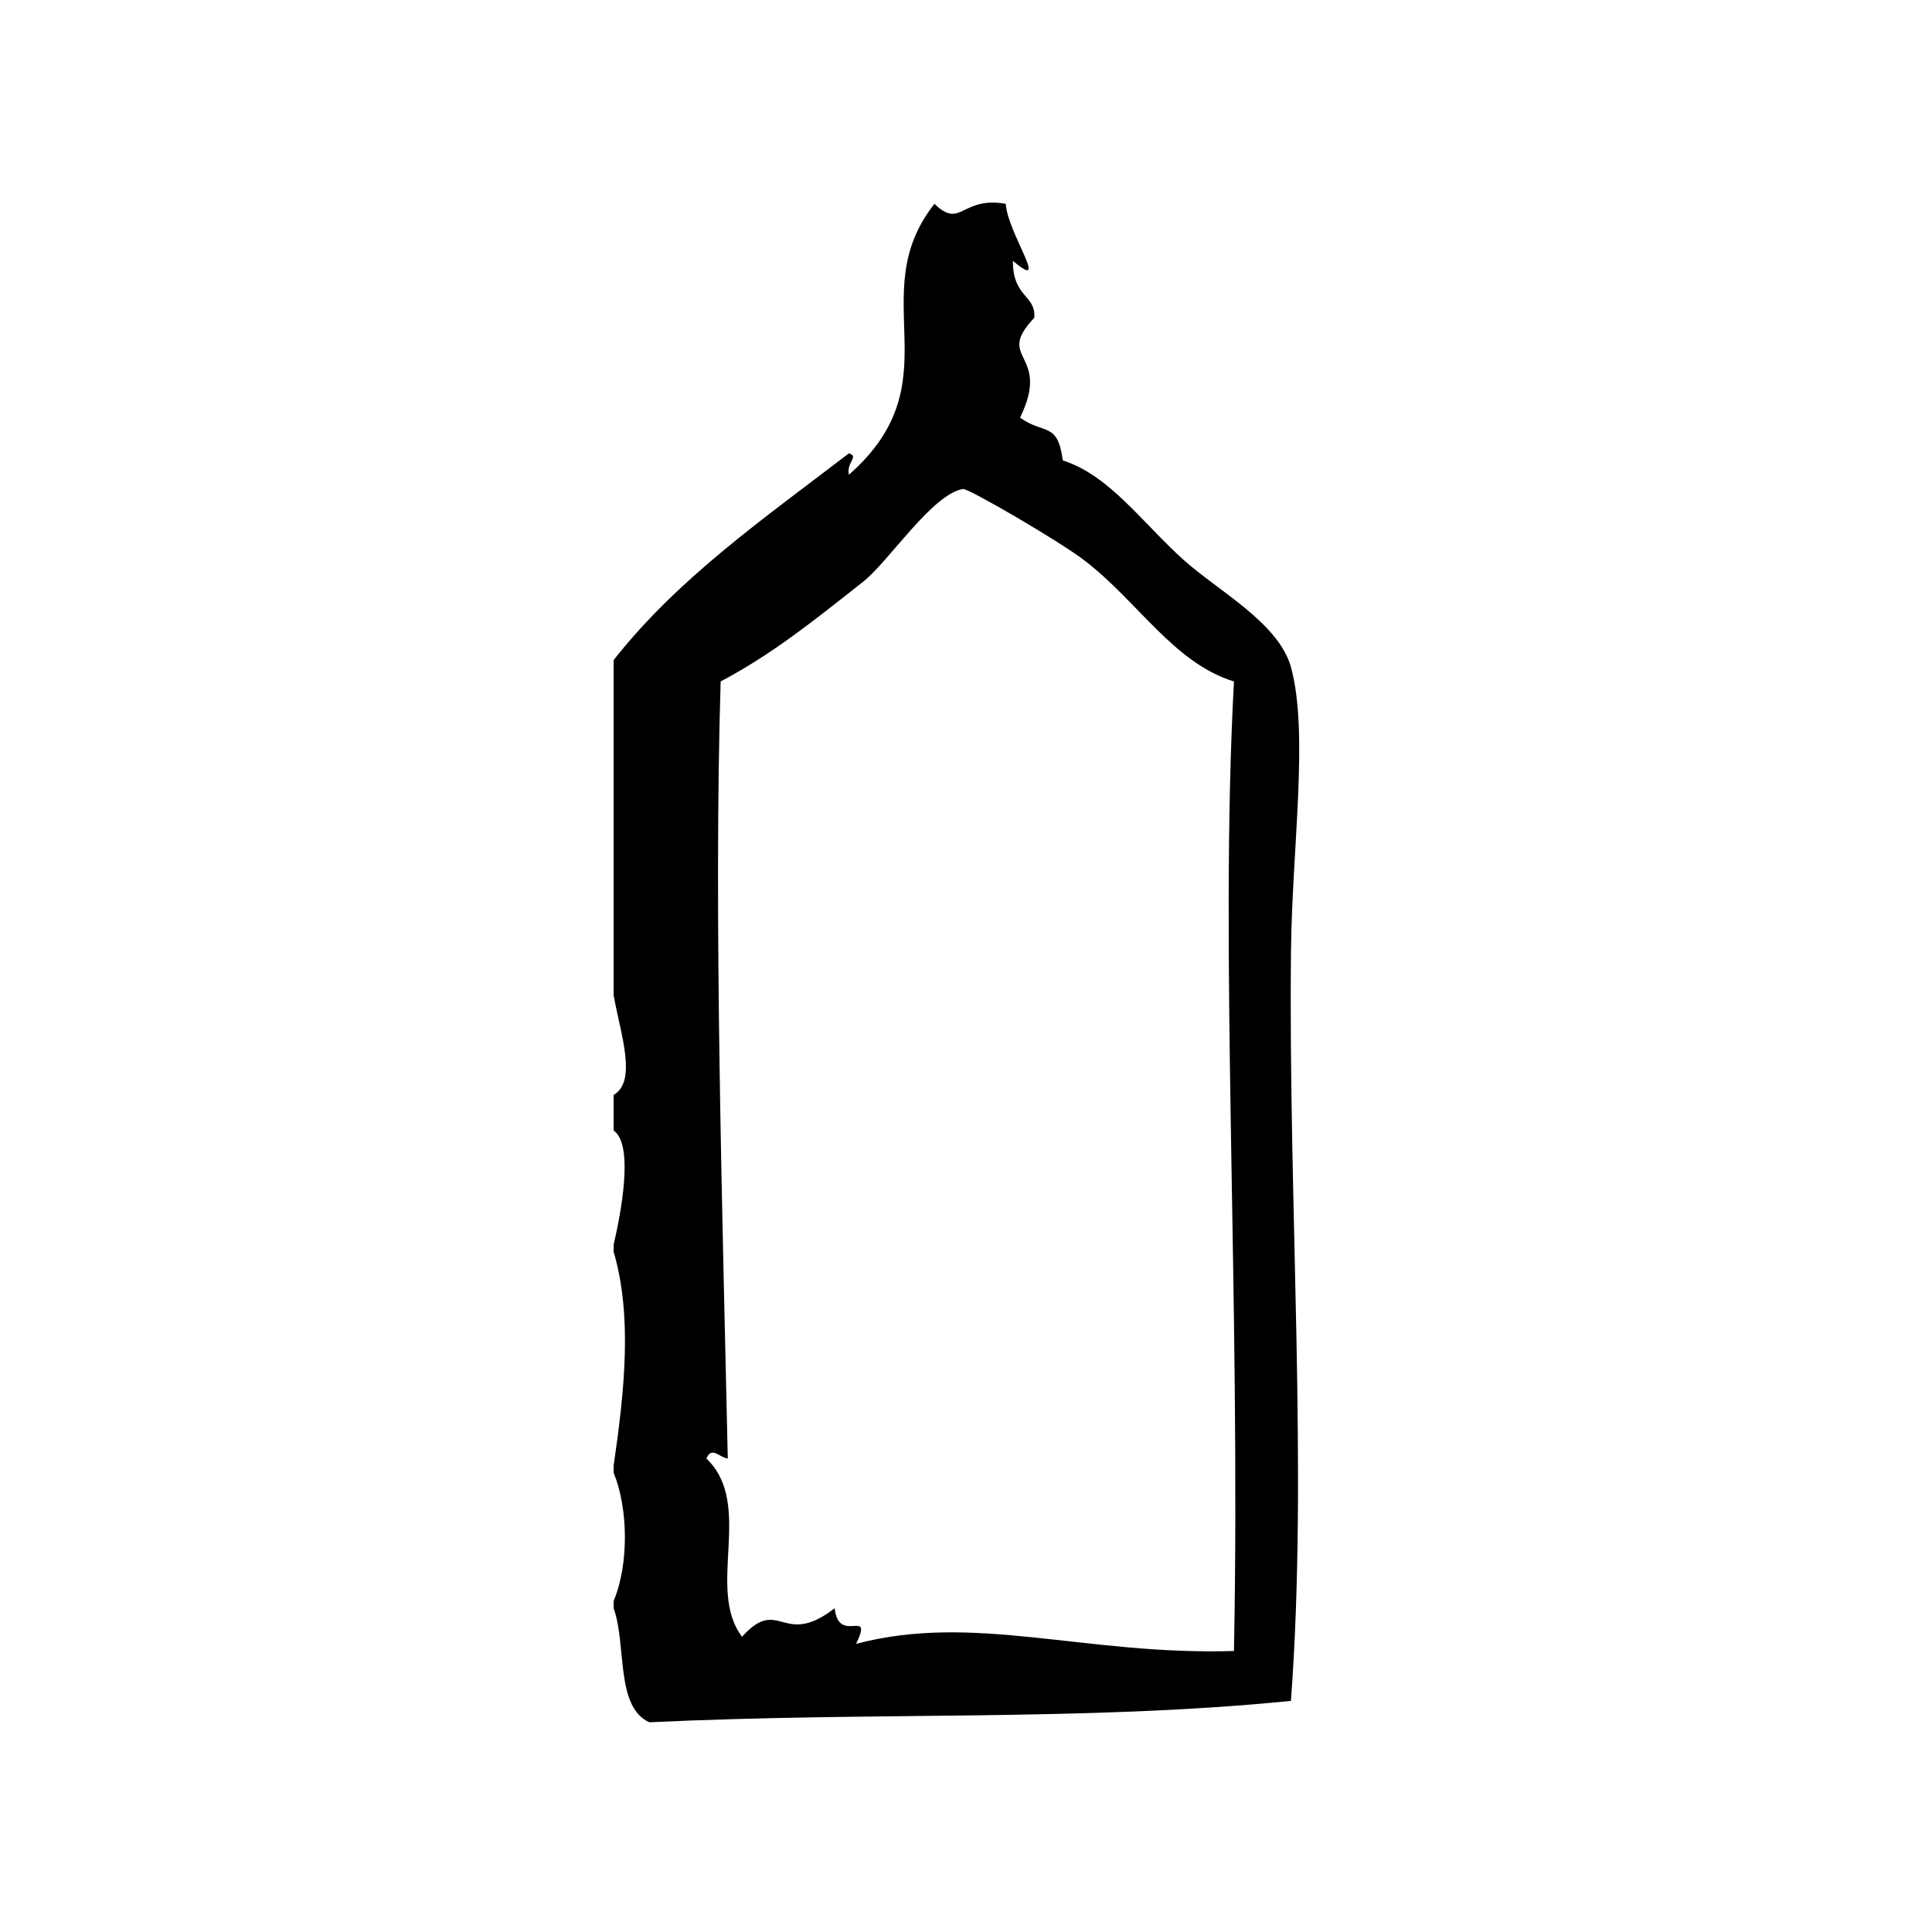<?xml version="1.0" encoding="UTF-8"?>
<!-- Uploaded to: SVG Repo, www.svgrepo.com, Generator: SVG Repo Mixer Tools -->
<svg fill="#000000" width="800px" height="800px" version="1.1" viewBox="144 144 512 512" xmlns="http://www.w3.org/2000/svg">
 <path d="m486.12 396.38c0.285-27.656 4.777-58.129 0-75.57-3.203-11.668-19.199-20.16-28.348-28.34-11.074-9.91-19.656-22.484-32.117-26.449-1.363-10.336-4.887-6.754-11.328-11.336 8.453-17.352-6.957-15.23 3.769-26.449 0.488-6.102-5.738-5.359-5.668-15.113 10.211 8.621-1.457-7.383-1.891-15.113-11.832-2.07-11.848 6.863-18.895 0-19.191 24.348 5.582 46.988-22.672 71.793-0.746-3.25 2.801-4.84 0-5.668-22.09 16.957-45.168 32.922-62.348 54.789v88.797c1.723 9.949 6.375 22.758 0 26.449v9.438c5.481 3.769 1.859 22.238 0 30.23v1.891c4.969 17.051 2.914 36.59 0 56.68v1.891c3.762 9.125 4.188 23.859 0 34v1.891c3.488 9.738 0.387 26.062 9.445 30.23 59.945-2.867 114.84-0.164 170.04-5.668 4.559-60.895-0.684-130.91 0.016-198.37zm-15.113 185.15c-39.574 1.211-68.746-10.188-100.13-1.891 4.738-9.902-4.676 0.418-5.668-9.445-13.895 10.746-14.609-3.481-24.562 7.559-9.668-12.707 3.281-35.109-9.445-47.23 1.387-3.363 3.441-0.27 5.668 0-1.402-64.195-3.769-144.45-1.891-205.93 13.602-7.195 24.52-15.965 37.785-26.449 6.762-5.344 18.262-23.199 26.449-24.562 1.379-0.227 25.457 13.793 32.125 18.895 14.242 10.895 23.672 27.191 39.676 32.117-3.926 71.785 1.824 164.01-0.004 256.94z" fill-rule="evenodd"/>
</svg>